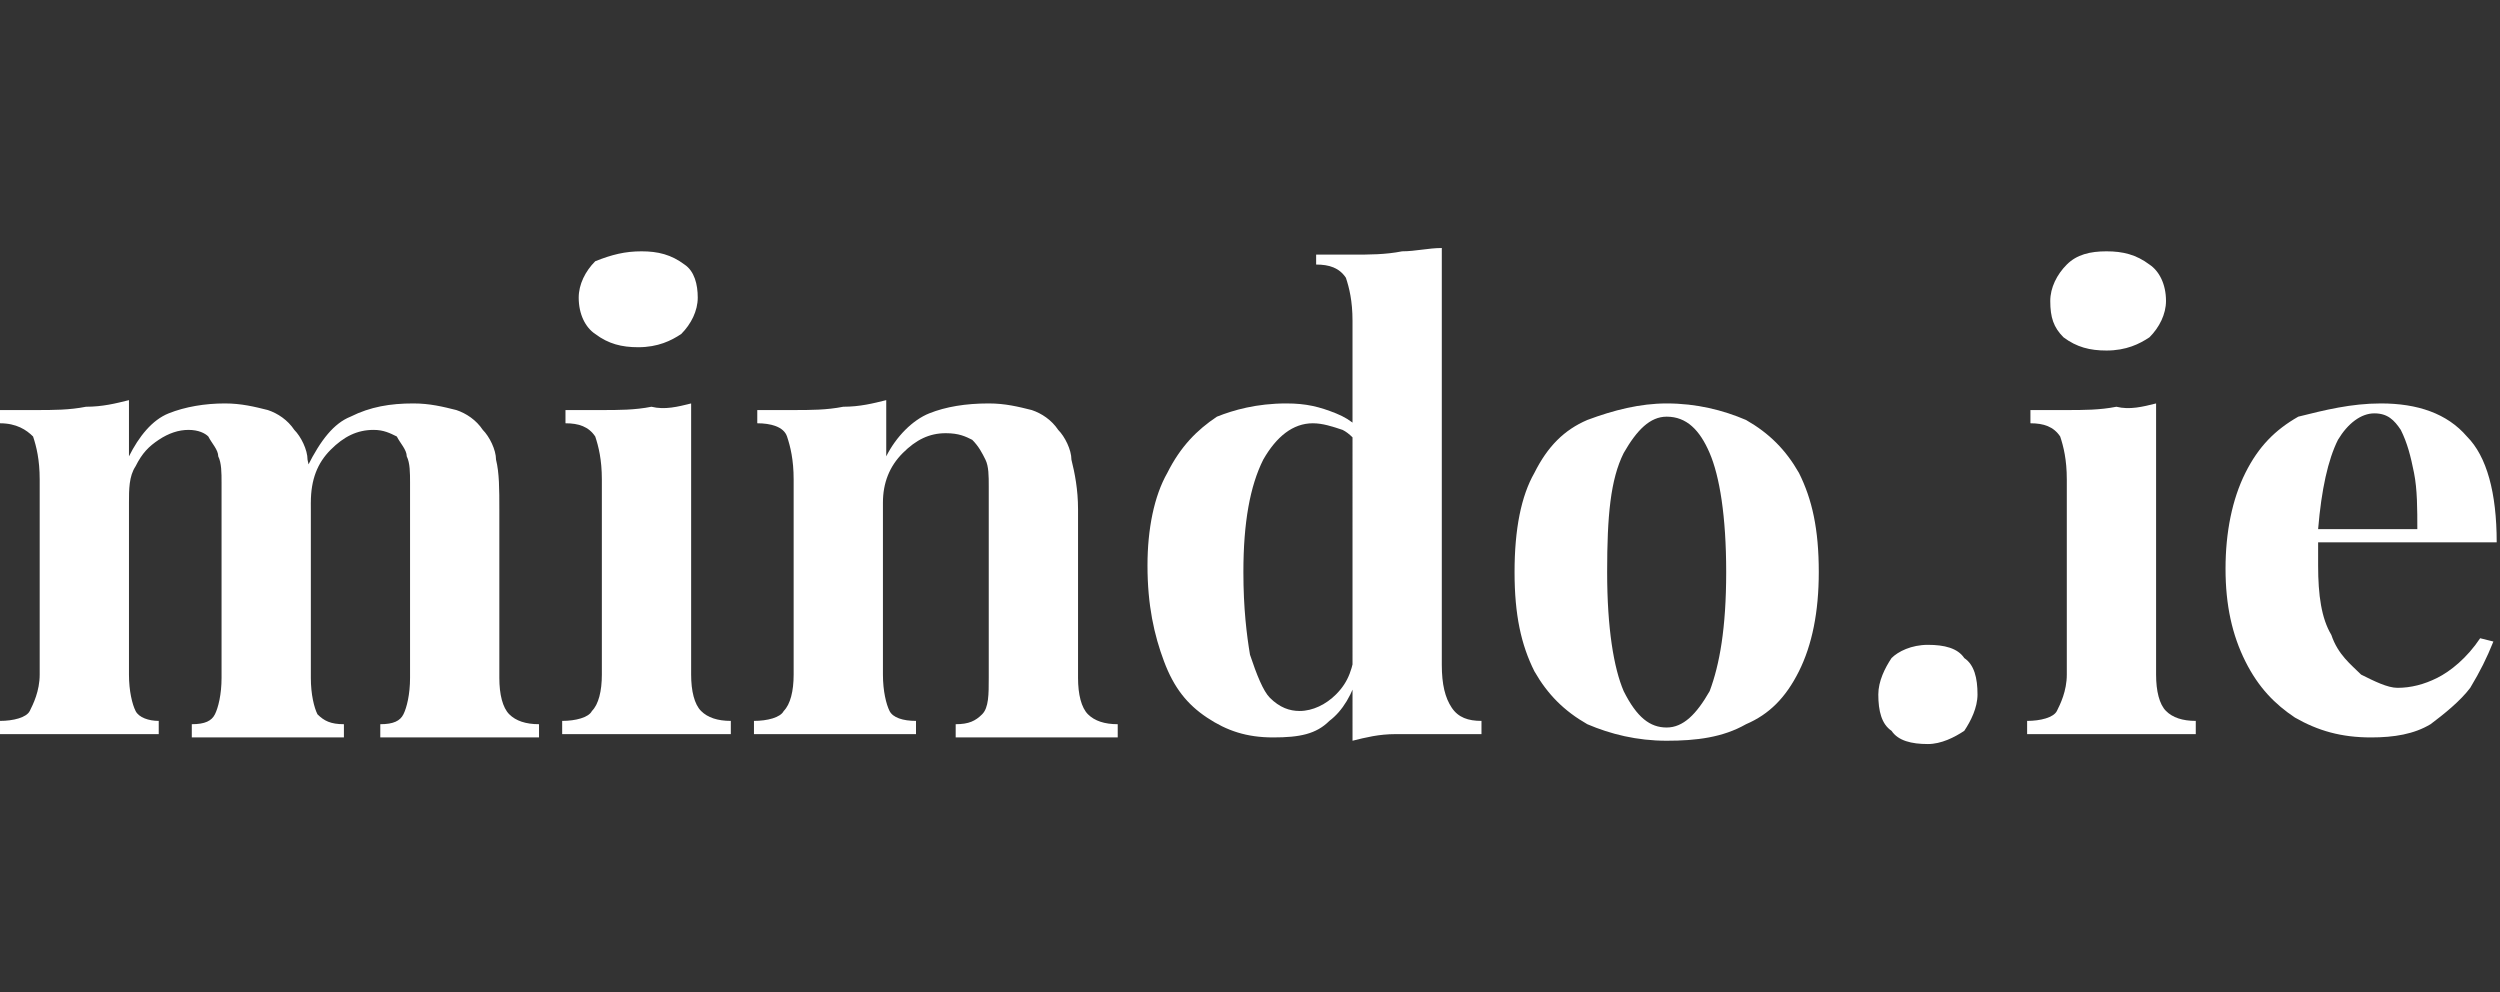 <?xml version="1.0" encoding="utf-8"?>
<!-- Generator: Adobe Illustrator 27.2.0, SVG Export Plug-In . SVG Version: 6.00 Build 0)  -->
<svg version="1.1" id="Layer_1" xmlns="http://www.w3.org/2000/svg" xmlns:xlink="http://www.w3.org/1999/xlink" x="0px" y="0px"
	 viewBox="0 0 75.6 30" style="enable-background:new 0 0 75.6 30;" xml:space="preserve">
<rect x="0" y="0" width="75.6" height="30" fill="#333333" stroke="none"/>
<style type="text/css">
	.st0{fill:#FFFFFF;}
	.st1{enable-background:new    ;}
</style>
<g>
	<path class="st0" d="M6.8,12.2c0.5,0,0.9,0.1,1.3,0.2c0.3,0.1,0.6,0.3,0.8,0.6c0.2,0.2,0.4,0.6,0.4,0.9c0.1,0.4,0.1,0.9,0.1,1.5
		v5.1c0,0.5,0.1,0.9,0.2,1.1c0.2,0.2,0.4,0.3,0.8,0.3v0.4c-0.2,0-0.6,0-1,0s-0.9,0-1.3,0s-0.9,0-1.3,0c-0.4,0-0.8,0-1,0v-0.4
		c0.4,0,0.6-0.1,0.7-0.3c0.1-0.2,0.2-0.6,0.2-1.1v-5.9c0-0.3,0-0.6-0.1-0.8c0-0.2-0.2-0.4-0.3-0.6C6.2,13.1,6,13,5.7,13
		c-0.3,0-0.6,0.1-0.9,0.3c-0.3,0.2-0.5,0.4-0.7,0.8c-0.2,0.3-0.2,0.7-0.2,1.1v5.2c0,0.5,0.1,0.9,0.2,1.1s0.4,0.3,0.7,0.3v0.4
		c-0.2,0-0.5,0-0.9,0s-0.8,0-1.3,0c-0.5,0-0.9,0-1.5,0c-0.5,0-0.9,0-1.1,0v-0.4c0.4,0,0.8-0.1,0.9-0.3s0.3-0.6,0.3-1.1v-5.9
		c0-0.6-0.1-1-0.2-1.3C0.8,13,0.5,12.8,0,12.8v-0.4c0.4,0,0.8,0,1.1,0c0.5,0,1,0,1.5-0.1c0.5,0,0.9-0.1,1.3-0.2v1.7
		c0.3-0.6,0.7-1.1,1.2-1.3C5.6,12.3,6.2,12.2,6.8,12.2z M12.5,12.2c0.5,0,0.9,0.1,1.3,0.2c0.3,0.1,0.6,0.3,0.8,0.6
		c0.2,0.2,0.4,0.6,0.4,0.9c0.1,0.4,0.1,0.9,0.1,1.5v5.1c0,0.5,0.1,0.9,0.3,1.1c0.2,0.2,0.5,0.3,0.9,0.3v0.4c-0.2,0-0.6,0-1.1,0
		c-0.5,0-0.9,0-1.4,0c-0.4,0-0.9,0-1.3,0c-0.4,0-0.8,0-1,0v-0.4c0.4,0,0.6-0.1,0.7-0.3c0.1-0.2,0.2-0.6,0.2-1.1v-5.9
		c0-0.3,0-0.6-0.1-0.8c0-0.2-0.2-0.4-0.3-0.6c-0.2-0.1-0.4-0.2-0.7-0.2c-0.5,0-0.9,0.2-1.3,0.6c-0.4,0.4-0.6,0.9-0.6,1.6l-0.1-1.1
		c0.4-0.8,0.8-1.3,1.3-1.5C11.2,12.3,11.8,12.2,12.5,12.2z"/>
	<path class="st0" d="M20.9,12.2v8.2c0,0.5,0.1,0.9,0.3,1.1s0.5,0.3,0.9,0.3v0.4c-0.2,0-0.6,0-1.1,0c-0.5,0-0.9,0-1.4,0
		c-0.5,0-1,0-1.5,0c-0.5,0-0.9,0-1.1,0v-0.4c0.4,0,0.8-0.1,0.9-0.3c0.2-0.2,0.3-0.6,0.3-1.1v-5.9c0-0.6-0.1-1-0.2-1.3
		c-0.2-0.3-0.5-0.4-0.9-0.4v-0.4c0.4,0,0.8,0,1.1,0c0.5,0,1,0,1.5-0.1C20.1,12.4,20.5,12.3,20.9,12.2z M19.4,7.6
		c0.5,0,0.9,0.1,1.3,0.4c0.3,0.2,0.4,0.6,0.4,1s-0.2,0.8-0.5,1.1c-0.3,0.2-0.7,0.4-1.3,0.4c-0.5,0-0.9-0.1-1.3-0.4
		c-0.3-0.2-0.5-0.6-0.5-1.1c0-0.4,0.2-0.8,0.5-1.1C18.5,7.7,18.9,7.6,19.4,7.6z"/>
	<path class="st0" d="M29.9,12.2c0.5,0,0.9,0.1,1.3,0.2c0.3,0.1,0.6,0.3,0.8,0.6c0.2,0.2,0.4,0.6,0.4,0.9c0.1,0.4,0.2,0.9,0.2,1.5
		v5.1c0,0.5,0.1,0.9,0.3,1.1s0.5,0.3,0.9,0.3v0.4c-0.2,0-0.6,0-1.1,0c-0.5,0-0.9,0-1.4,0c-0.5,0-0.9,0-1.4,0c-0.5,0-0.8,0-1,0v-0.4
		c0.4,0,0.6-0.1,0.8-0.3s0.2-0.6,0.2-1.1v-5.8c0-0.3,0-0.6-0.1-0.8c-0.1-0.2-0.2-0.4-0.4-0.6c-0.2-0.1-0.4-0.2-0.8-0.2
		c-0.5,0-0.9,0.2-1.3,0.6c-0.4,0.4-0.6,0.9-0.6,1.5v5.2c0,0.5,0.1,0.9,0.2,1.1s0.4,0.3,0.8,0.3v0.4c-0.2,0-0.6,0-1,0
		c-0.4,0-0.9,0-1.3,0c-0.5,0-0.9,0-1.5,0c-0.5,0-0.9,0-1.1,0v-0.4c0.4,0,0.8-0.1,0.9-0.3c0.2-0.2,0.3-0.6,0.3-1.1v-5.9
		c0-0.6-0.1-1-0.2-1.3s-0.5-0.4-0.9-0.4v-0.4c0.4,0,0.8,0,1.1,0c0.5,0,1,0,1.5-0.1c0.5,0,0.9-0.1,1.3-0.2v1.7
		c0.3-0.6,0.8-1.1,1.3-1.3C28.6,12.3,29.2,12.2,29.9,12.2z"/>
	<path class="st0" d="M38.9,12.2c0.6,0,1,0.1,1.5,0.3s0.8,0.5,1,0.9l-0.2,0.2c-0.2-0.3-0.4-0.5-0.6-0.6c-0.3-0.1-0.6-0.2-0.9-0.2
		c-0.6,0-1.1,0.4-1.5,1.1c-0.4,0.8-0.6,1.9-0.6,3.4c0,1.1,0.1,1.9,0.2,2.5c0.2,0.6,0.4,1.1,0.6,1.3c0.3,0.3,0.6,0.4,0.9,0.4
		c0.4,0,0.8-0.2,1.1-0.5c0.4-0.4,0.5-0.8,0.6-1.4l0.1,0.7c-0.2,0.7-0.5,1.2-0.9,1.5c-0.4,0.4-0.9,0.5-1.7,0.5c-0.8,0-1.4-0.2-2-0.6
		c-0.6-0.4-1-0.9-1.3-1.7s-0.5-1.7-0.5-2.9c0-1.1,0.2-2.1,0.6-2.8c0.4-0.8,0.9-1.3,1.5-1.7C37.3,12.4,38,12.2,38.9,12.2z M43.6,7.5
		v12.6c0,0.6,0.1,1,0.3,1.3c0.2,0.3,0.5,0.4,0.9,0.4v0.4c-0.4,0-0.8,0-1.1,0c-0.5,0-1,0-1.5,0c-0.5,0-0.9,0.1-1.3,0.2V9.7
		c0-0.6-0.1-1-0.2-1.3c-0.2-0.3-0.5-0.4-0.9-0.4V7.7c0.4,0,0.8,0,1.1,0c0.5,0,1,0,1.5-0.1C42.8,7.6,43.2,7.5,43.6,7.5z"/>
	<path class="st0" d="M50.4,12.2c0.9,0,1.7,0.2,2.4,0.5c0.7,0.4,1.2,0.9,1.6,1.6c0.4,0.8,0.6,1.7,0.6,3c0,1.2-0.2,2.2-0.6,3
		c-0.4,0.8-0.9,1.3-1.6,1.6c-0.7,0.4-1.5,0.5-2.4,0.5c-0.9,0-1.7-0.2-2.4-0.5c-0.7-0.4-1.2-0.9-1.6-1.6c-0.4-0.8-0.6-1.7-0.6-3
		s0.2-2.3,0.6-3c0.4-0.8,0.9-1.3,1.6-1.6C48.8,12.4,49.6,12.2,50.4,12.2z M50.4,12.6c-0.5,0-0.9,0.4-1.3,1.1
		c-0.4,0.8-0.5,1.9-0.5,3.6c0,1.7,0.2,2.9,0.5,3.6c0.4,0.8,0.8,1.1,1.3,1.1c0.5,0,0.9-0.4,1.3-1.1c0.3-0.8,0.5-1.9,0.5-3.6
		c0-1.7-0.2-2.9-0.5-3.6C51.4,13,51,12.6,50.4,12.6z"/>
	<path class="st0" d="M58.3,19.5c0.5,0,0.9,0.1,1.1,0.4c0.3,0.2,0.4,0.6,0.4,1.1c0,0.4-0.2,0.8-0.4,1.1c-0.3,0.2-0.7,0.4-1.1,0.4
		c-0.5,0-0.9-0.1-1.1-0.4c-0.3-0.2-0.4-0.6-0.4-1.1c0-0.4,0.2-0.8,0.4-1.1C57.4,19.7,57.8,19.5,58.3,19.5z"/>
	<path class="st0" d="M65.2,12.2v8.2c0,0.5,0.1,0.9,0.3,1.1c0.2,0.2,0.5,0.3,0.9,0.3v0.4c-0.2,0-0.6,0-1.1,0c-0.5,0-0.9,0-1.4,0
		c-0.5,0-1,0-1.5,0c-0.5,0-0.9,0-1.1,0v-0.4c0.4,0,0.8-0.1,0.9-0.3s0.3-0.6,0.3-1.1v-5.9c0-0.6-0.1-1-0.2-1.3
		c-0.2-0.3-0.5-0.4-0.9-0.4v-0.4c0.4,0,0.8,0,1.1,0c0.5,0,1,0,1.5-0.1C64.4,12.4,64.8,12.3,65.2,12.2z M63.7,7.6
		c0.5,0,0.9,0.1,1.3,0.4c0.3,0.2,0.5,0.6,0.5,1.1c0,0.4-0.2,0.8-0.5,1.1c-0.3,0.2-0.7,0.4-1.3,0.4c-0.5,0-0.9-0.1-1.3-0.4
		C62.1,9.9,62,9.6,62,9.1c0-0.4,0.2-0.8,0.5-1.1C62.8,7.7,63.2,7.6,63.7,7.6z"/>
	<path class="st0" d="M72,12.2c1.1,0,2,0.3,2.6,1c0.6,0.6,0.9,1.7,0.9,3.2h-6.2l0-0.4h3.8c0-0.6,0-1.2-0.1-1.7
		c-0.1-0.5-0.2-0.9-0.4-1.3c-0.2-0.3-0.4-0.5-0.8-0.5c-0.4,0-0.8,0.3-1.1,0.8c-0.3,0.6-0.5,1.5-0.6,2.7l0,0.1c0,0.2,0,0.3,0,0.5
		s0,0.3,0,0.5c0,0.9,0.1,1.6,0.4,2.1c0.2,0.6,0.6,0.9,0.9,1.2c0.4,0.2,0.8,0.4,1.1,0.4c0.4,0,0.8-0.1,1.2-0.3s0.9-0.6,1.3-1.2
		l0.4,0.1c-0.2,0.5-0.4,0.9-0.7,1.4c-0.3,0.4-0.8,0.8-1.2,1.1c-0.5,0.3-1.1,0.4-1.8,0.4c-0.9,0-1.6-0.2-2.3-0.6
		c-0.6-0.4-1.1-0.9-1.5-1.7c-0.4-0.8-0.6-1.7-0.6-2.8c0-1.1,0.2-2.1,0.6-2.9c0.4-0.8,0.9-1.3,1.6-1.7C70.3,12.4,71.1,12.2,72,12.2z"
		/>
</g>
</svg>
